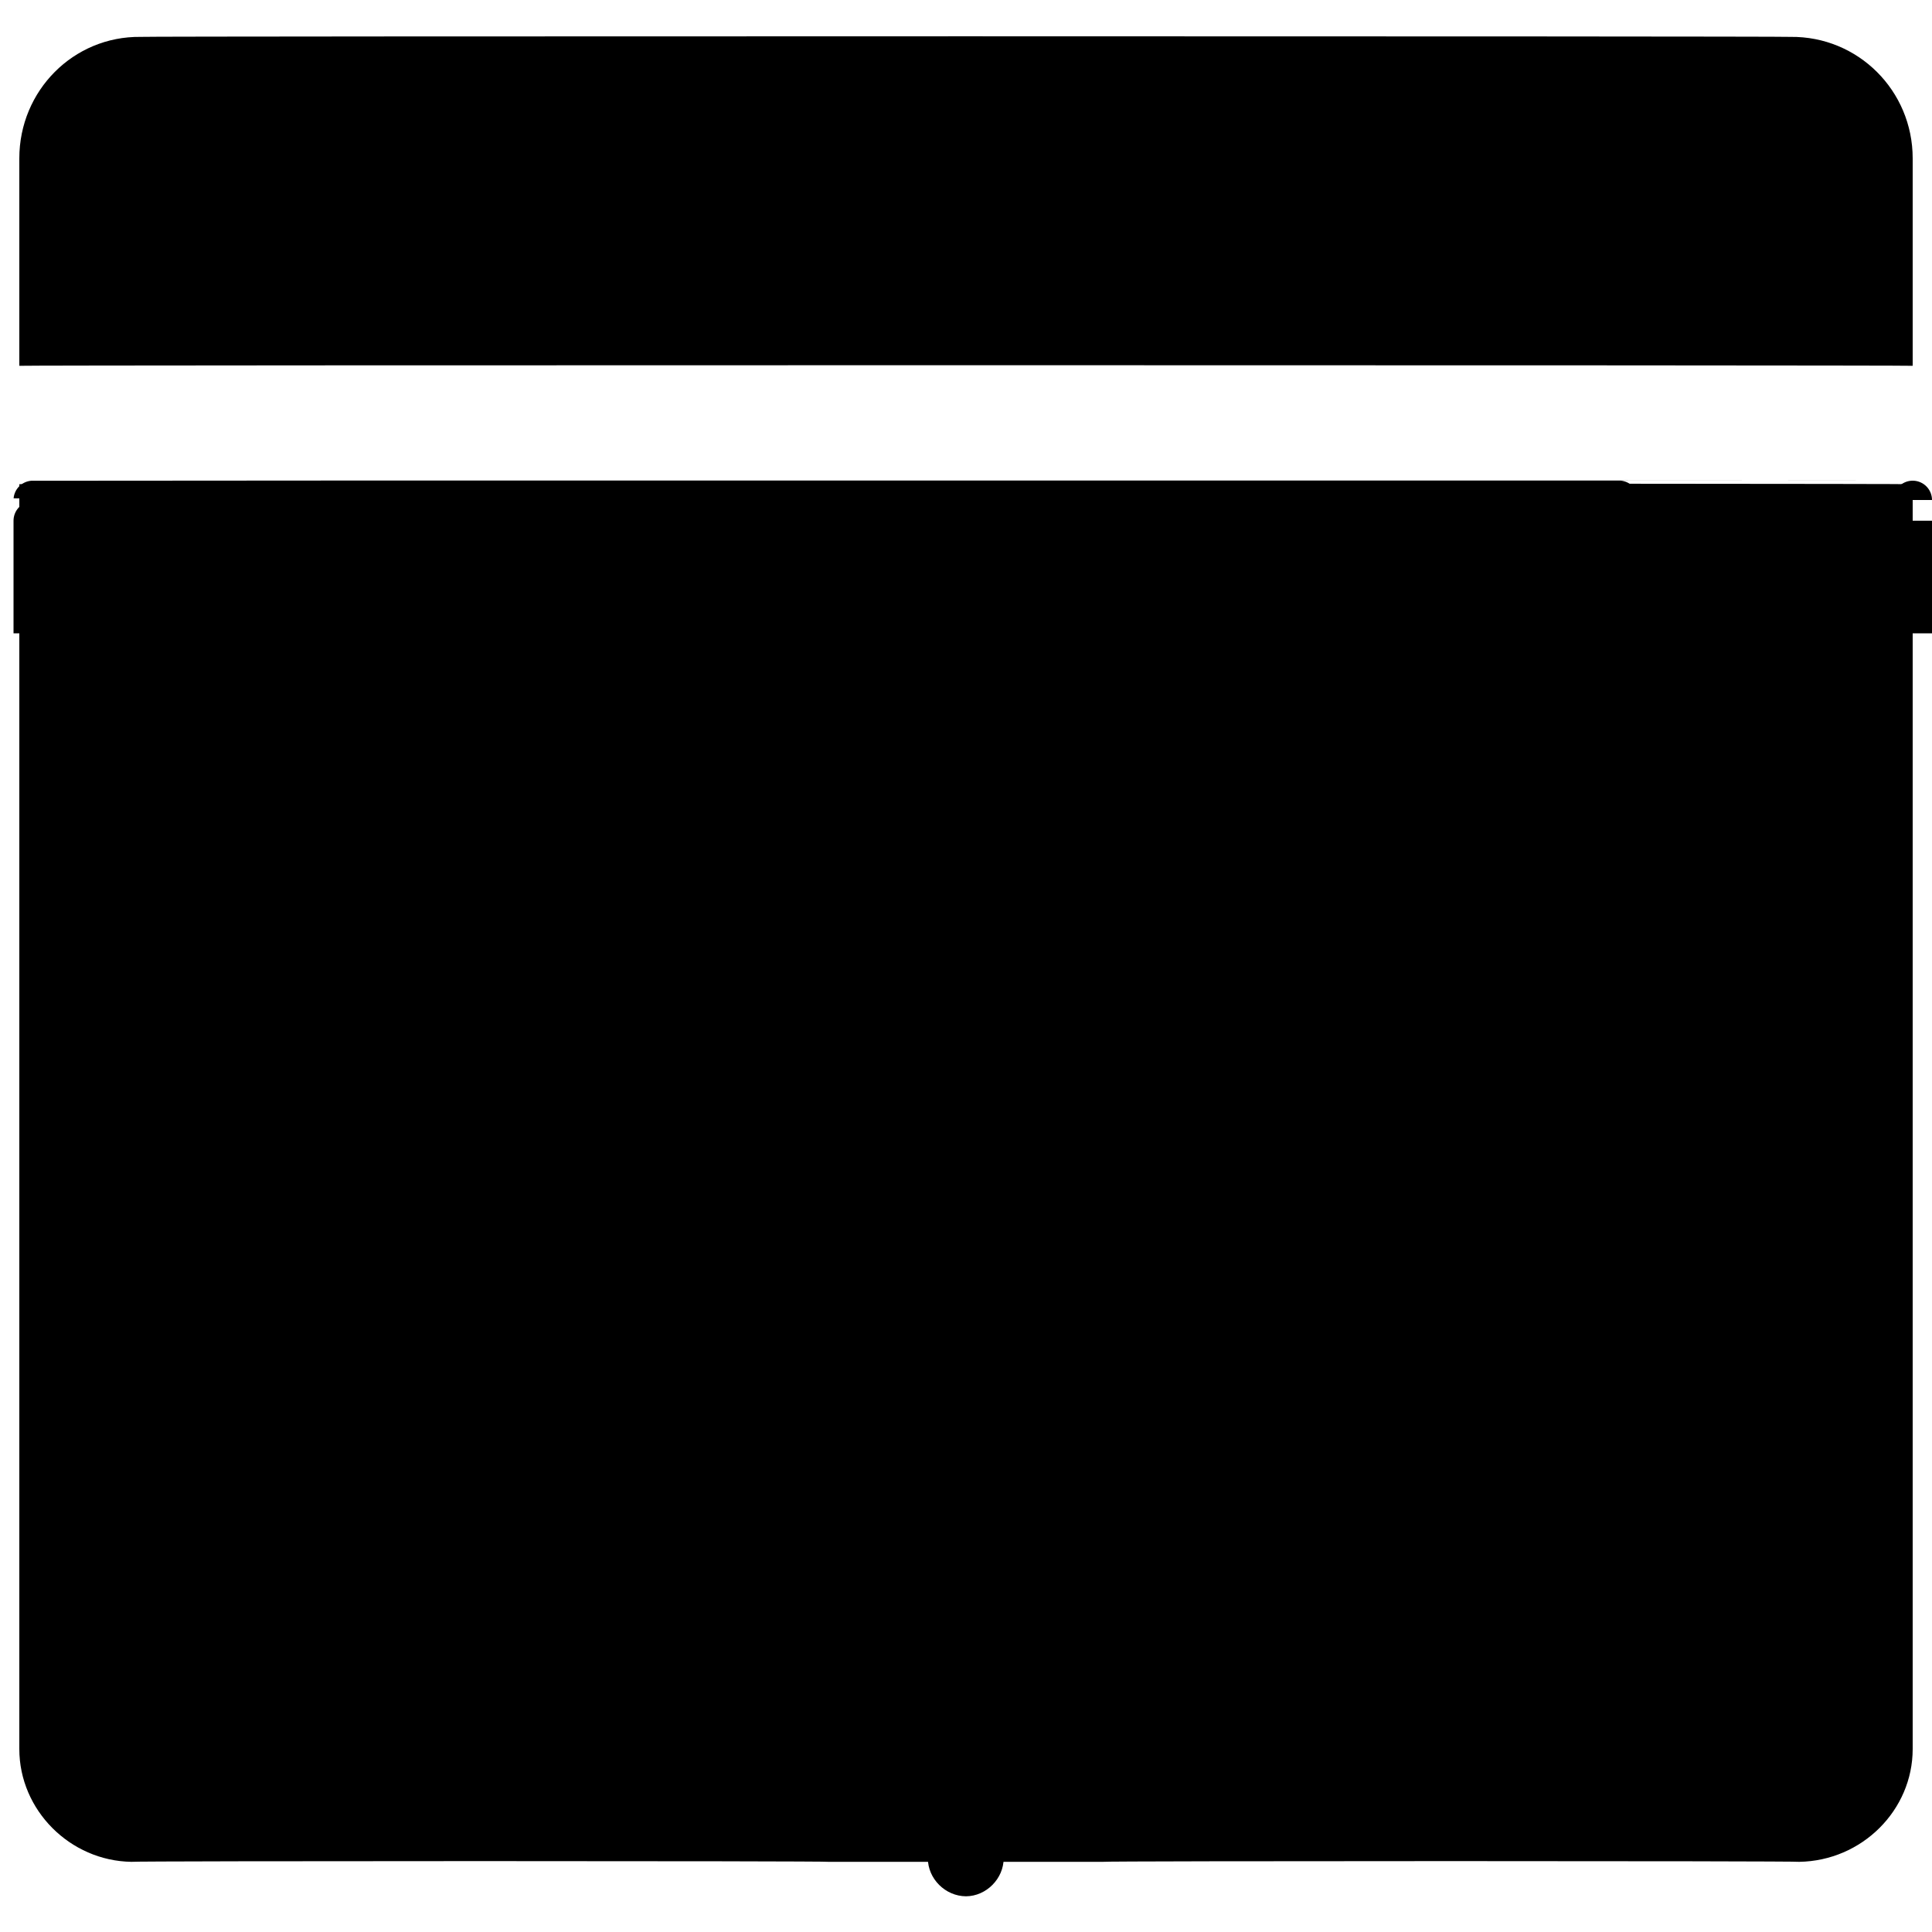 <svg xmlns="http://www.w3.org/2000/svg" version="1.1" xmlns:xlink="http://www.w3.org/1999/xlink" width="100%" height="100%" id="svgWorkerArea" viewBox="0 0 400 400" xmlns:artdraw="https://artdraw.muisca.co" style="background: white;"><defs id="defsdoc"><pattern id="patternBool" x="0" y="0" width="10" height="10" patternUnits="userSpaceOnUse" patternTransform="rotate(35)"><circle cx="5" cy="5" r="4" style="stroke: none;fill: #ff000070;"></circle></pattern></defs><g id="fileImp-174700947" class="cosito"><path id="circleImp-6213270" class="grouped" d="M192.1 384.726C192.1 380.173 195.7 376.673 200 376.845 204.2 376.673 207.8 380.173 207.8 384.726 207.8 388.973 204.2 392.573 200 392.608 195.7 392.573 192.1 388.973 192.1 384.726 192.1 384.573 192.1 384.573 192.1 384.726"></path><path id="pathImp-231062736" class="grouped" d="M228.3 385.471C228.3 385.273 372.5 385.273 372.5 385.471 385.5 385.273 396 374.773 396 362.117 396 361.973 396 100.073 396 100.251 396 100.073 4 100.073 4 100.251 4 100.073 4 361.973 4 362.117 4 374.773 14.5 385.273 27.2 385.471 27.2 385.273 171.6 385.273 171.6 385.471"></path><path id="rectImp-793807857" class="grouped" d="M65.1 189.761C65.1 172.773 79.2 158.773 95.8 158.908 95.8 158.773 303.5 158.773 303.5 158.908 320.2 158.773 334.2 172.773 334.2 189.761 334.2 189.573 334.2 295.673 334.2 295.961 334.2 312.573 320.2 326.673 303.5 326.814 303.5 326.673 95.8 326.673 95.8 326.814 79.2 326.673 65.1 312.573 65.1 295.961 65.1 295.673 65.1 189.573 65.1 189.761 65.1 189.573 65.1 189.573 65.1 189.761"></path><path id="pathImp-872228286" class="grouped" d="M29.1 7.636C29.1 7.473 370.7 7.473 370.7 7.636 384.7 7.473 396 18.773 396 32.787 396 32.473 396 75.573 396 75.735 396 75.573 4 75.573 4 75.735 4 75.573 4 32.473 4 32.787 4 18.773 15.2 7.473 29.1 7.636 29.1 7.473 29.1 7.473 29.1 7.636"></path><path id="pathImp-771992065" class="grouped" d="M235.2 344.811C235.2 344.673 164.7 344.673 164.7 344.811 154.7 344.673 146.7 336.573 146.7 326.814 146.7 316.673 154.7 308.673 164.7 308.818 164.7 308.673 235.2 308.673 235.2 308.818 245.2 308.673 253.2 316.673 253.2 326.814 253.2 336.573 245.2 344.673 235.2 344.811 235.2 344.673 235.2 344.673 235.2 344.811M32 26.032C32 25.973 98.2 25.973 98.2 26.032 98.2 25.973 98.2 57.273 98.2 57.357 98.2 57.273 32 57.273 32 57.357 32 57.273 32 25.973 32 26.032"></path><path id="circleImp-319798385" class="grouped" d="M171.7 41.685C171.7 32.873 178.7 25.973 187.5 26.013 196.1 25.973 203.1 32.873 203.1 41.685 203.1 50.073 196.1 57.273 187.5 57.357 178.7 57.273 171.7 50.073 171.7 41.685 171.7 41.473 171.7 41.473 171.7 41.685"></path><path id="circleImp-182933536" class="grouped" d="M258.3 41.685C258.3 32.873 265.5 25.973 274 26.013 282.7 25.973 289.7 32.873 289.7 41.685 289.7 50.073 282.7 57.273 274 57.357 265.5 57.273 258.3 50.073 258.3 41.685 258.3 41.473 258.3 41.473 258.3 41.685"></path><path id="circleImp-380514159" class="grouped" d="M345.2 41.685C345.2 32.873 352.2 25.973 360.7 26.013 369.5 25.973 376.5 32.873 376.5 41.685 376.5 50.073 369.5 57.273 360.7 57.357 352.2 57.273 345.2 50.073 345.2 41.685 345.2 41.473 345.2 41.473 345.2 41.685"></path><path id="pathImp-938505381" class="grouped" style="stroke:#000; stroke-miterlimit:10; stroke-width:8px; fill:none; " d="M129 184.386C129 184.273 98.2 220.573 98.2 220.706M165.8 184.386C165.8 184.273 108.3 260.473 108.3 260.658"></path><path id="pathImp-917445717" class="grouped" style="stroke:#000; stroke-miterlimit:10; stroke-width:8px; fill:none; " d="M6.8 103.52C6.8 103.473 396 103.473 396 103.52 396 103.473 396 131.073 396 131.123 396 131.073 6.8 131.073 6.8 131.123 6.8 131.073 6.8 103.473 6.8 103.52"></path></g></svg>